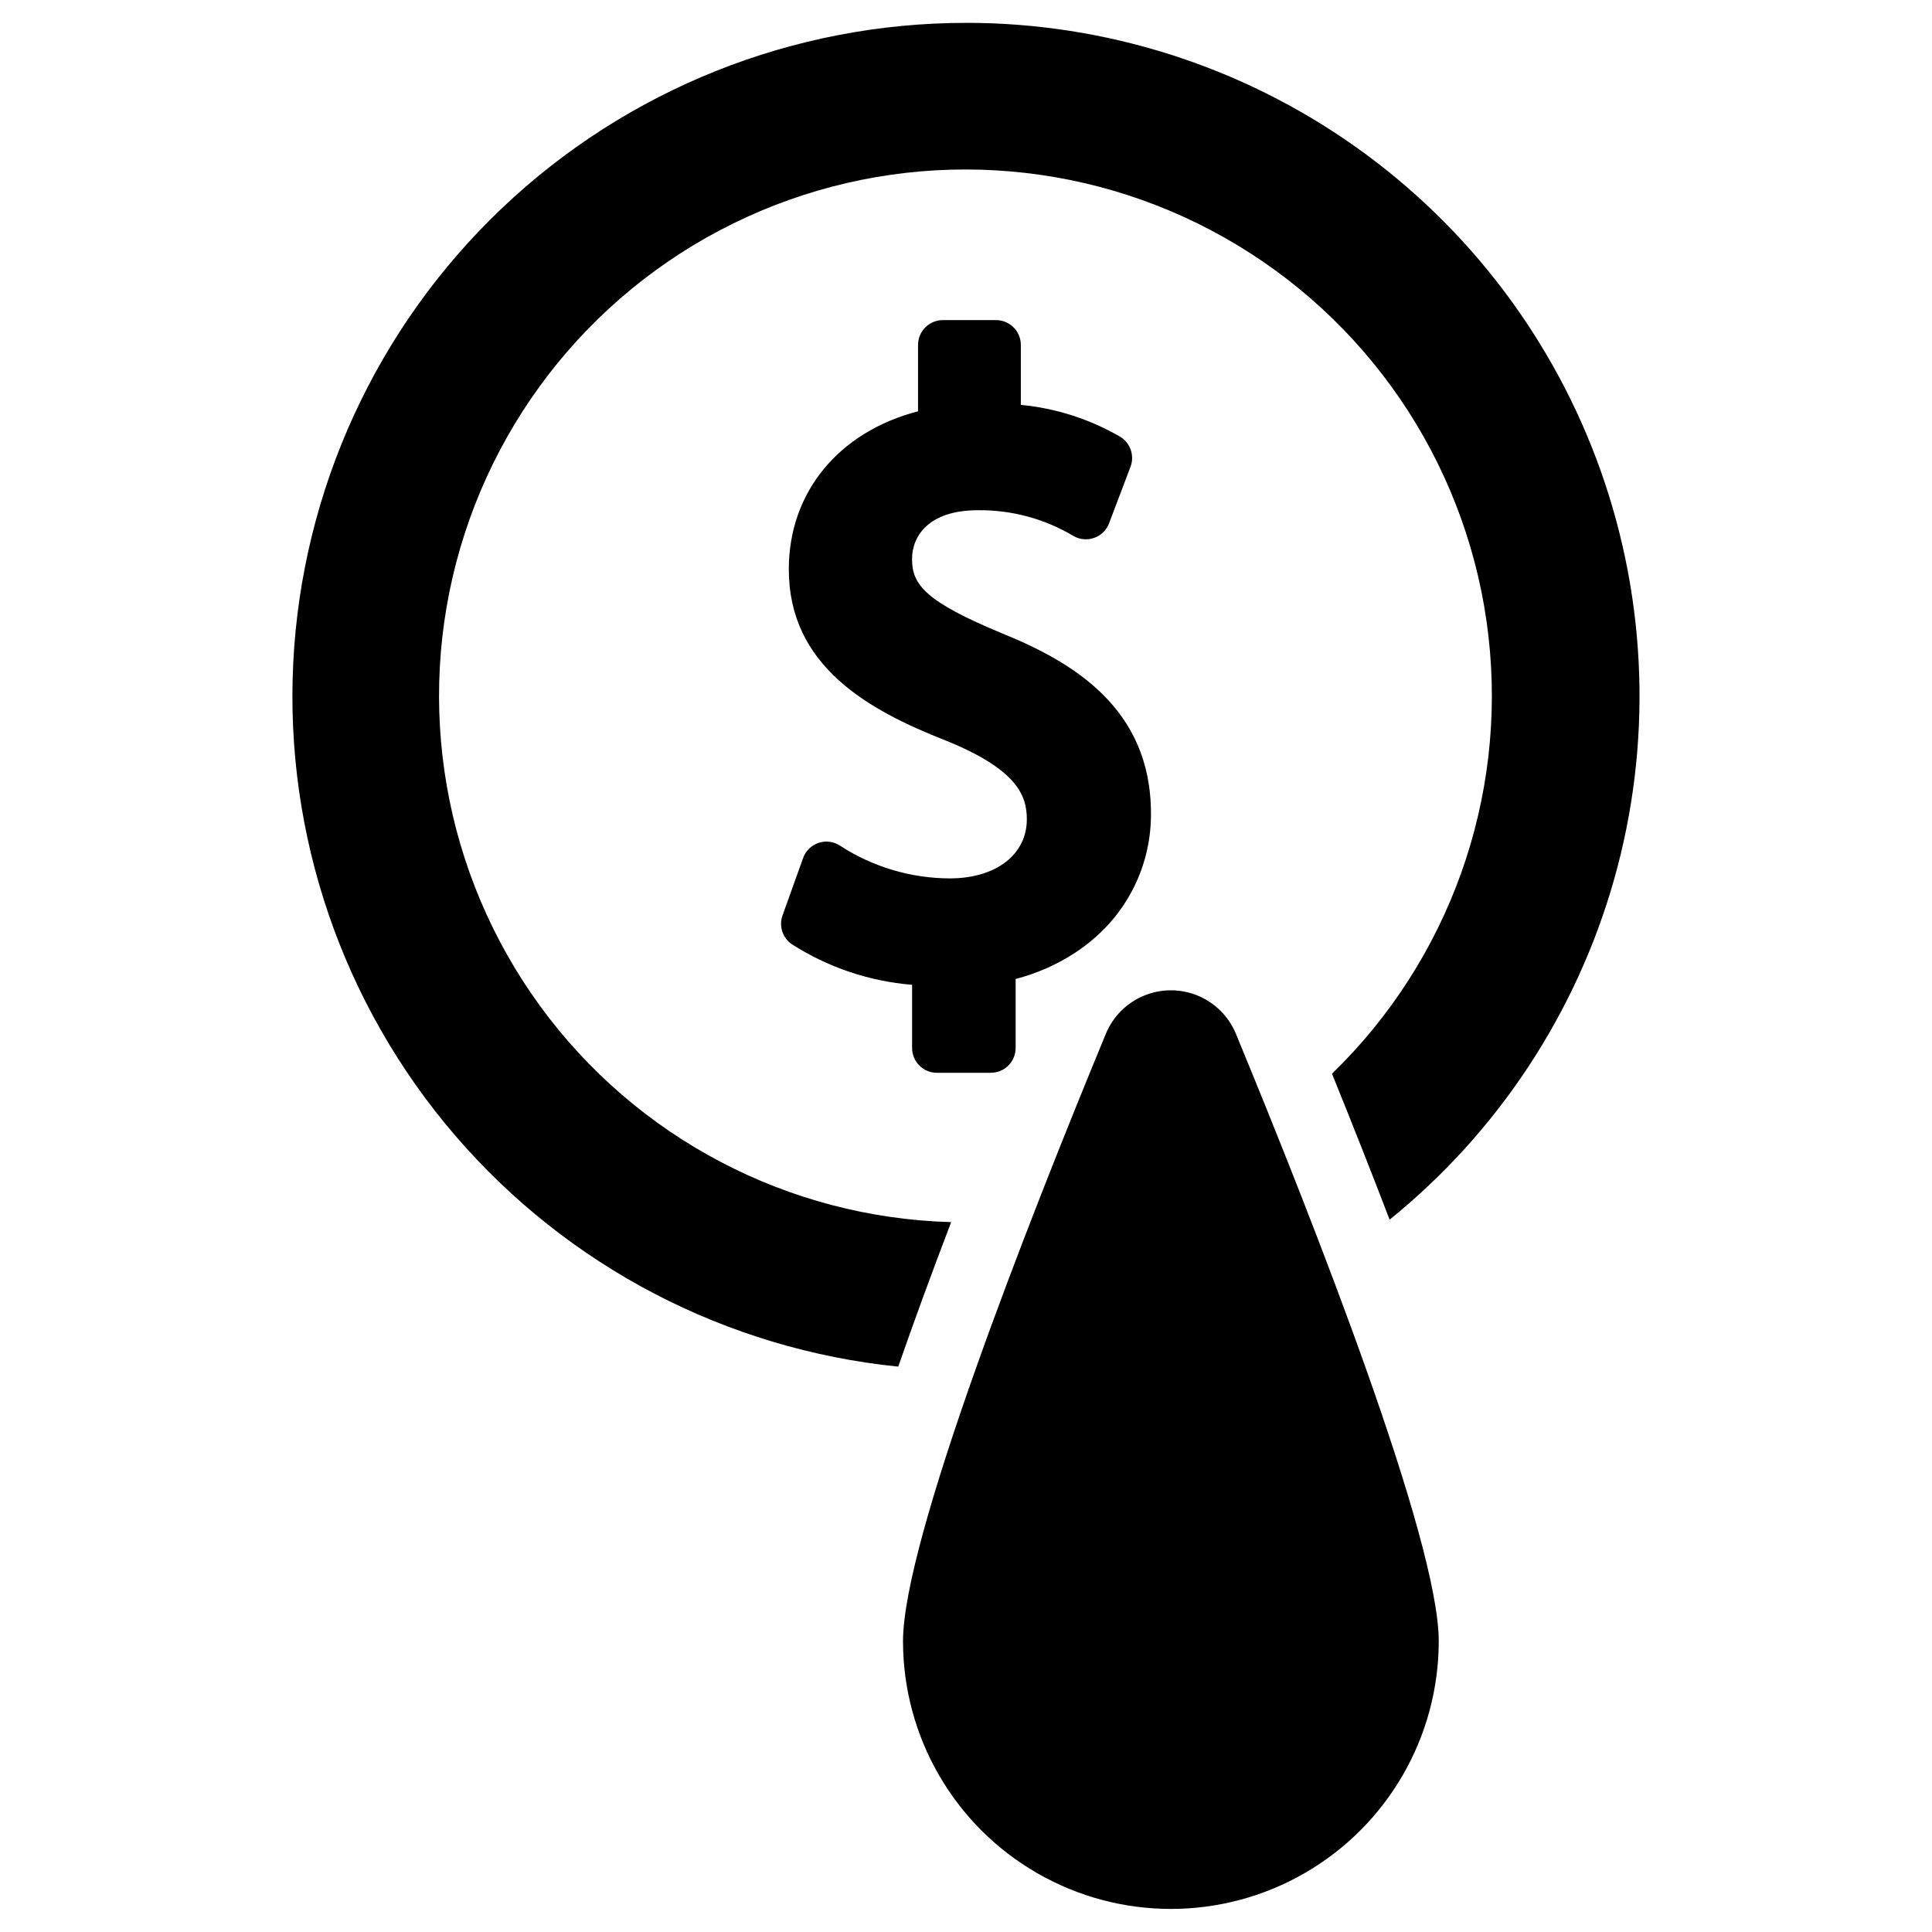 <?xml version="1.0" encoding="UTF-8"?>
<!-- Uploaded to: SVG Repo, www.svgrepo.com, Generator: SVG Repo Mixer Tools -->
<svg fill="#000000" width="800px" height="800px" version="1.1" viewBox="144 144 512 512" xmlns="http://www.w3.org/2000/svg">
 <g>
  <path d="m437.06 417.97c-21.012 50.844-53.754 134.35-53.754 160.98v-0.004c0.02 25.352 13.551 48.766 35.508 61.434 21.957 12.672 49.004 12.672 70.961 0 21.953-12.668 35.488-36.082 35.508-61.434 0-26.629-32.742-110.13-53.754-160.98v0.004c-1.891-4.578-5.519-8.211-10.094-10.109-4.57-1.895-9.711-1.895-14.281 0-4.574 1.898-8.203 5.531-10.094 10.109z"/>
  <path d="m400 150.06c-45.789 0-89.824 17.594-123.01 49.145-33.18 31.555-52.969 74.648-55.273 120.38-2.305 45.727 13.051 90.594 42.891 125.32 29.84 34.727 71.883 56.66 117.44 61.266 4.019-11.594 8.695-24.359 14.02-38.297h-0.004c-43.258-1.18-83.52-22.363-108.99-57.344-25.469-34.984-33.262-79.805-21.098-121.33 12.168-41.527 42.914-75.059 83.234-90.77 40.32-15.707 85.648-11.816 122.7 10.535 37.055 22.348 61.637 60.629 66.547 103.62 4.914 42.996-10.406 85.832-41.465 115.96 5.574 13.754 10.664 26.648 15.27 38.68v-0.004c28.691-23.203 49.48-54.73 59.512-90.238 10.027-35.508 8.801-73.254-3.512-108.04-12.312-34.781-35.105-64.895-65.242-86.188-30.133-21.289-66.129-32.719-103.03-32.703z"/>
  <path d="m392.3 428.3h14.281c1.746 0.004 3.418-0.691 4.652-1.926 1.23-1.234 1.922-2.91 1.922-4.656v-18.281c5.629-1.449 10.977-3.812 15.836-7.004 1.68-1.102 3.285-2.309 4.805-3.621 9.746-8.297 15.32-20.48 15.219-33.277 0-27.996-20.973-40.156-39.258-47.609-20.582-8.52-24.055-12.98-24.055-19.77 0-6.262 4.586-12.941 17.461-12.941l0.004-0.004c8.918-0.098 17.688 2.273 25.344 6.848 1.672 0.953 3.68 1.125 5.488 0.469 1.809-0.637 3.242-2.047 3.914-3.844l5.691-14.996c1.125-3-0.07-6.379-2.836-8-8.039-4.648-16.988-7.508-26.234-8.387v-15.895c-0.008-3.633-2.953-6.574-6.586-6.574h-14.074c-3.633 0-6.578 2.941-6.586 6.574v17.59c-20.984 5.457-34.246 21.414-34.246 41.879 0 25.609 21.031 37.309 41.547 45.352 18.938 7.66 21.531 14.566 21.531 20.895 0 9.371-8.207 15.66-20.426 15.66h-0.004c-10.301-0.031-20.379-3.031-29.023-8.641-1.68-1.129-3.789-1.414-5.715-0.781-1.922 0.637-3.445 2.121-4.125 4.031l-5.449 15.203v-0.004c-0.996 2.769-0.027 5.863 2.367 7.574 9.609 6.172 20.586 9.887 31.969 10.816v16.738c-0.004 1.746 0.691 3.422 1.926 4.66 1.234 1.234 2.91 1.926 4.66 1.922z"/>
 </g>
</svg>